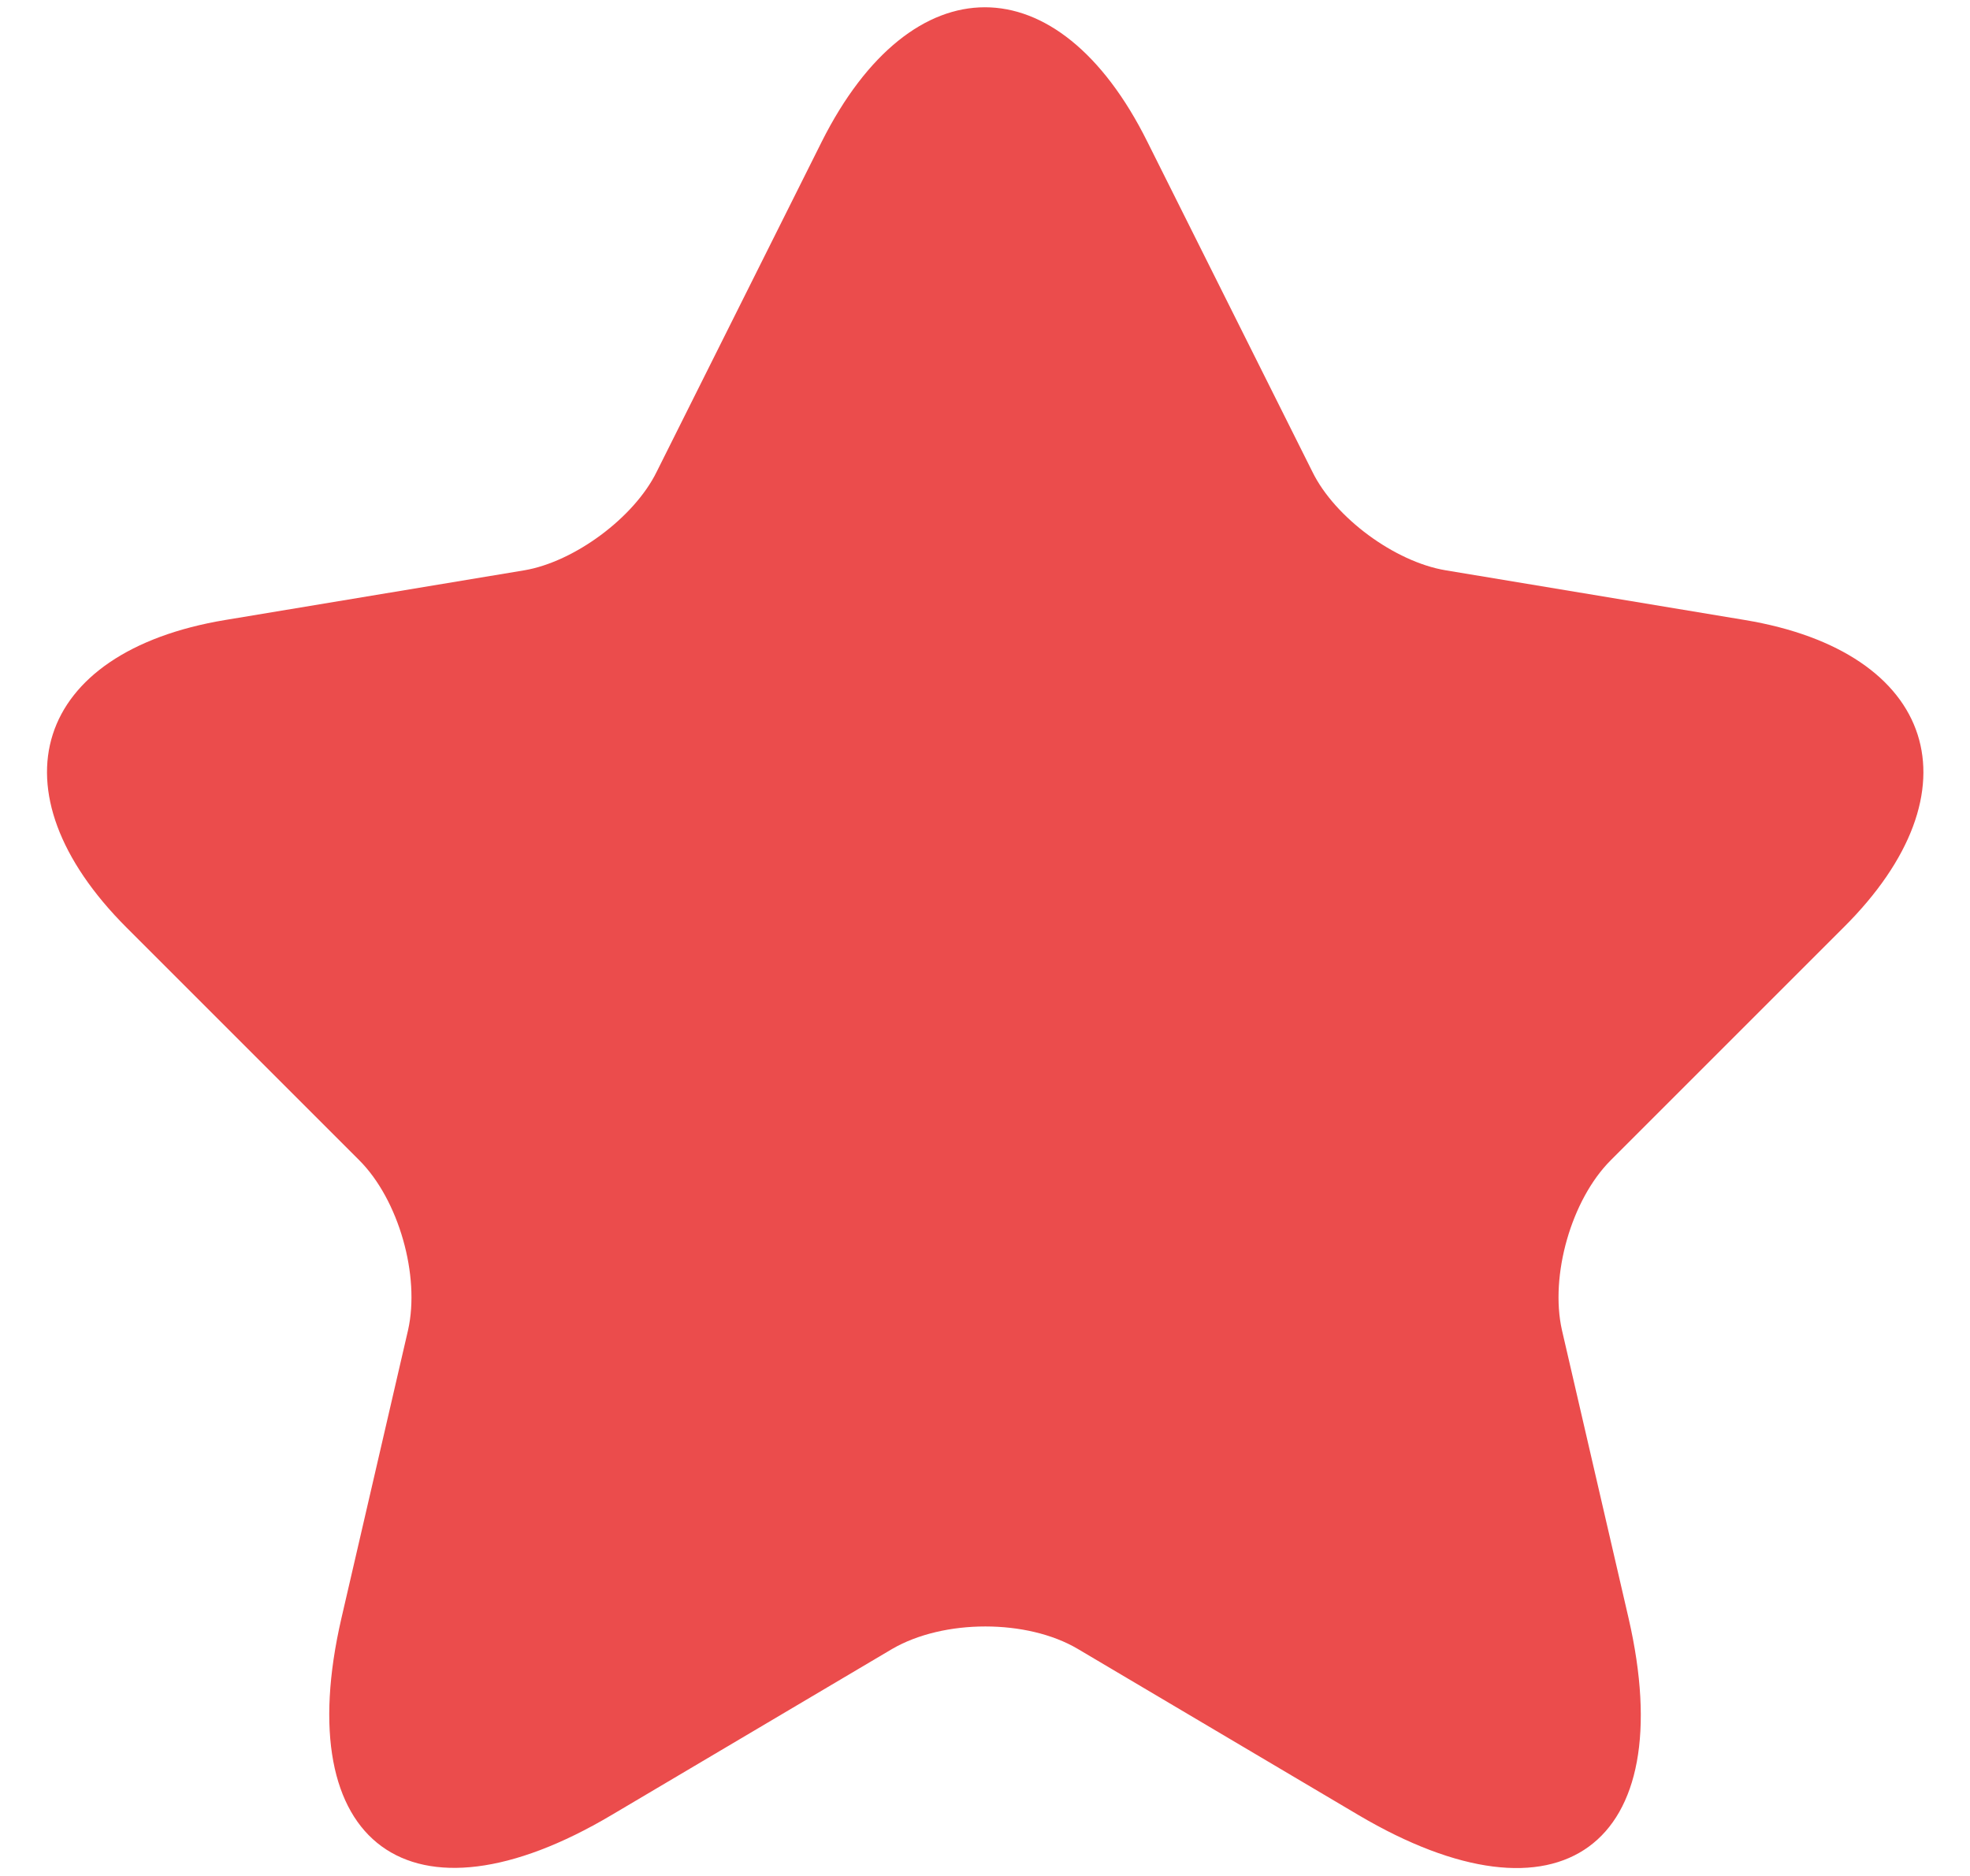 <svg width="21" height="20" viewBox="0 0 21 20" fill="none" xmlns="http://www.w3.org/2000/svg">
    <path
        d="M12.23 1.51L13.99 5.03C14.23 5.52 14.87 5.99 15.41 6.08L18.6 6.61C20.64 6.95 21.12 8.43 19.65 9.89L17.17 12.37C16.75 12.79 16.52 13.6 16.65 14.18L17.36 17.25C17.92 19.68 16.63 20.62 14.48 19.35L11.49 17.58C10.95 17.26 10.06 17.26 9.51 17.58L6.52 19.35C4.38 20.62 3.08 19.67 3.64 17.25L4.35 14.18C4.48 13.6 4.25 12.79 3.83 12.37L1.35 9.89C-0.11 8.43 0.36 6.95 2.4 6.61L5.59 6.08C6.12 5.99 6.76 5.52 7 5.03L8.76 1.51C9.72 -0.4 11.28 -0.4 12.23 1.51Z"
        fill="#EB4C4C" />
</svg>